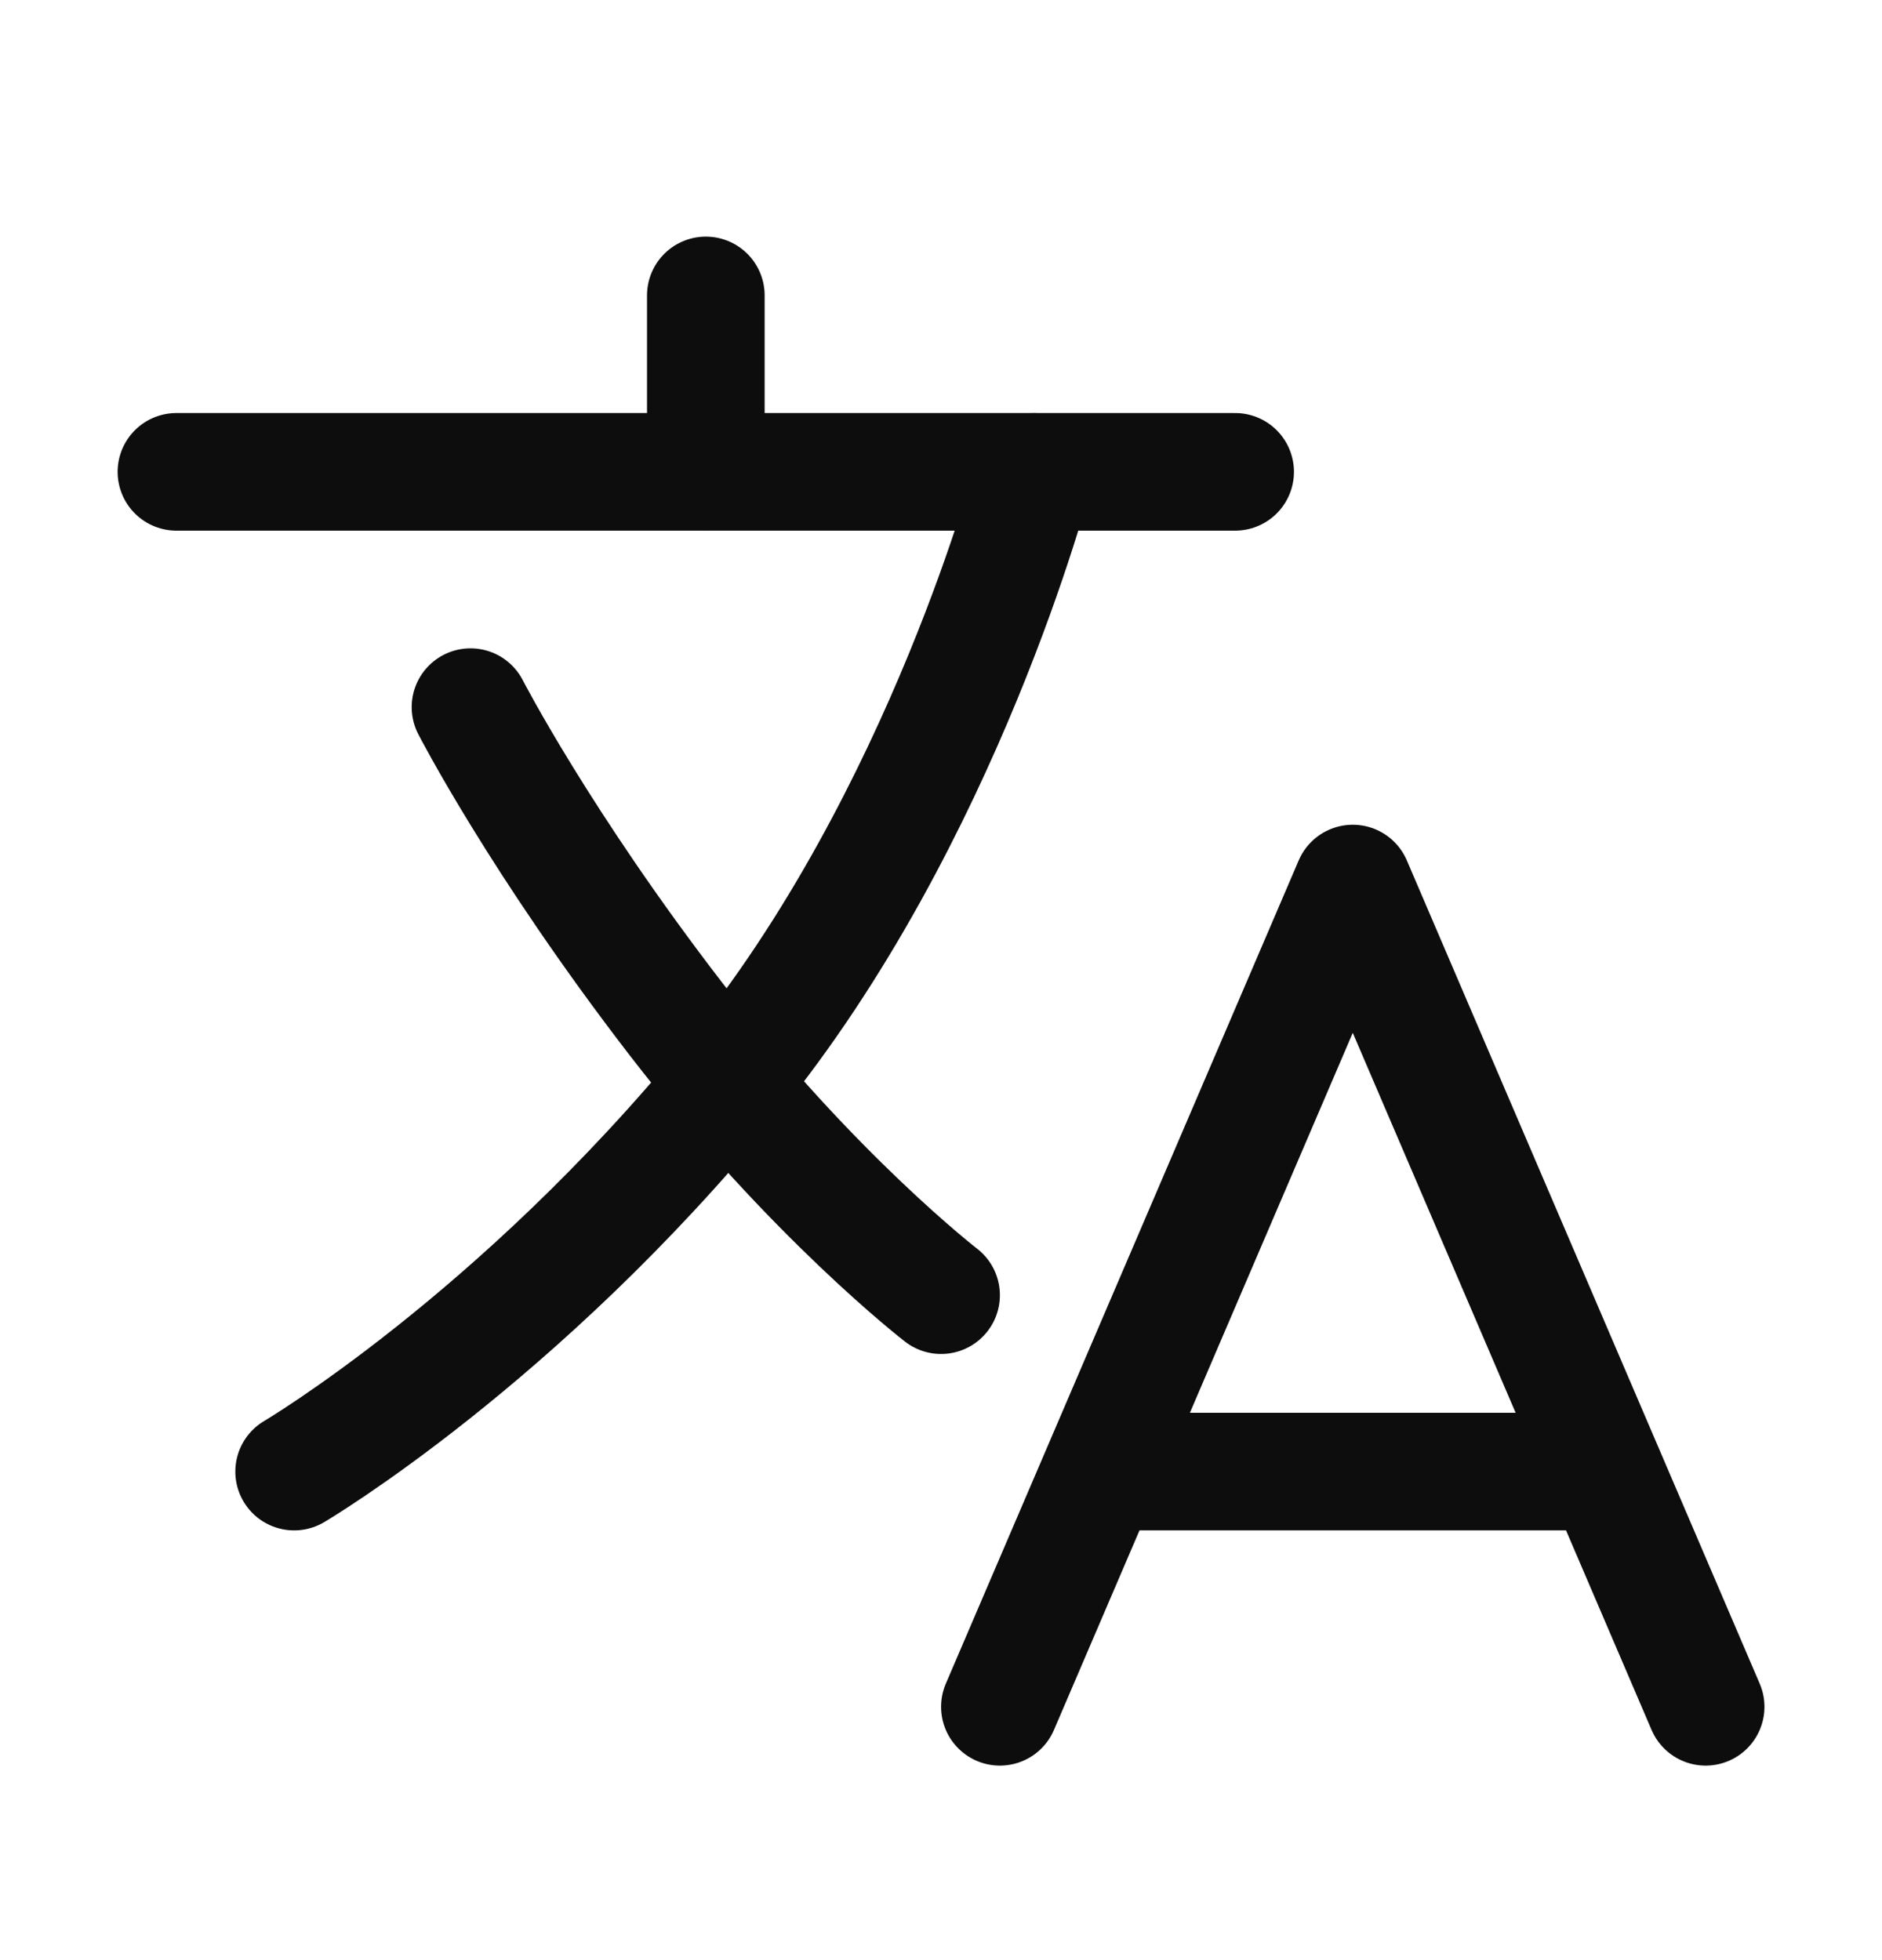 <svg width="24" height="25" viewBox="0 0 24 25" fill="none" xmlns="http://www.w3.org/2000/svg">
<path d="M2.25 6.018H15.751" stroke="#0D0D0D" stroke-width="1.5" stroke-linecap="round" stroke-linejoin="round"/>
<path d="M9.001 3.768V6.019" stroke="#0D0D0D" stroke-width="1.5" stroke-linecap="round" stroke-linejoin="round"/>
<path d="M12.751 21.769L17.251 11.269L21.751 21.769" stroke="#0D0D0D" stroke-width="1.5" stroke-linecap="round" stroke-linejoin="round"/>
<path d="M14.134 18.769H20.369" stroke="#0D0D0D" stroke-width="1.5" stroke-linecap="round" stroke-linejoin="round"/>
<path d="M13.187 6.019C13.187 6.019 12.048 10.425 9.329 13.753C6.61 17.082 3.751 18.769 3.751 18.769" stroke="#0D0D0D" stroke-width="1.5" stroke-linecap="round" stroke-linejoin="round"/>
<path d="M12.001 16.519C12.001 16.519 10.36 15.253 8.625 13.003C6.891 10.753 6 9.019 6 9.019" stroke="#0D0D0D" stroke-width="1.5" stroke-linecap="round" stroke-linejoin="round"/>
</svg>
